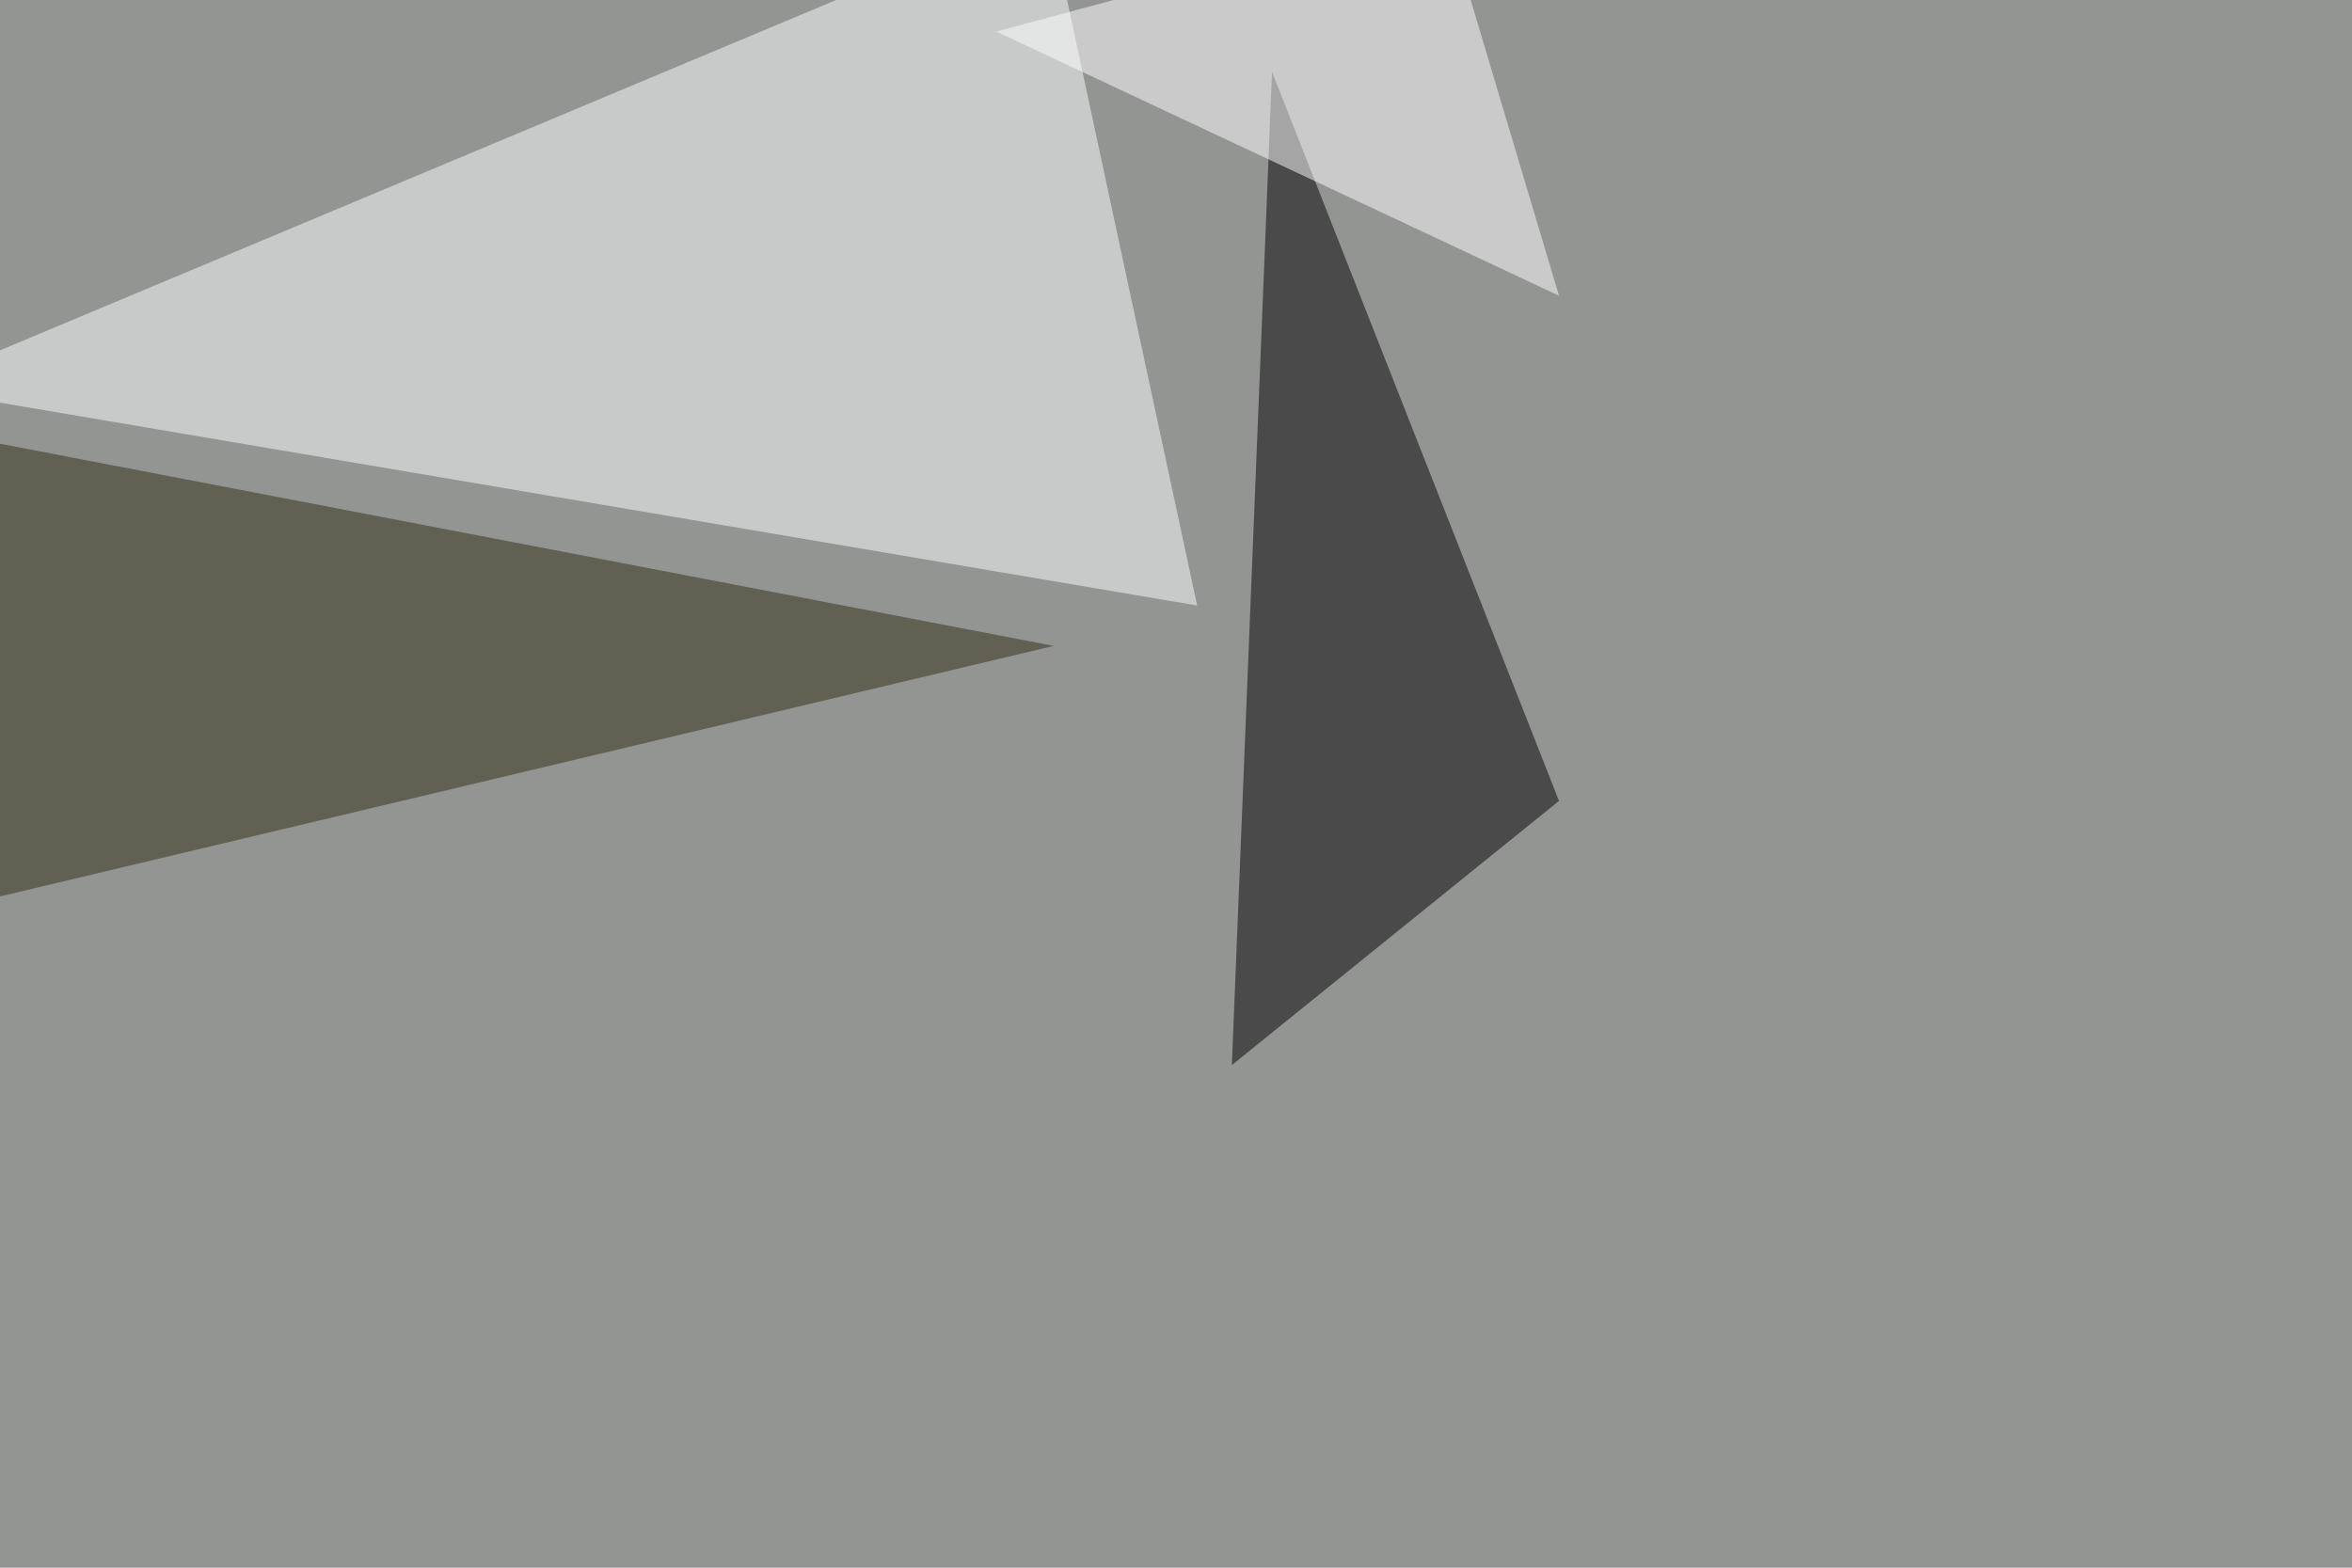 <svg xmlns="http://www.w3.org/2000/svg" width="1200" height="800" ><filter id="a"><feGaussianBlur stdDeviation="55"/></filter><rect width="100%" height="100%" fill="#929592"/><g filter="url(#a)"><g fill-opacity=".5"><path fill="#fcffff" d="M610.8 309L534.7-45.3-45.4 197.8z"/><path d="M795.4 408.7L649 36.7l-20.5 506.8z"/><path fill="#302c12" d="M-4.4 458.5l-38-240.2 580 111.3z"/><path fill="#fff" d="M508.3 16.1l228.5-61.5 58.6 196.3z"/></g></g></svg>